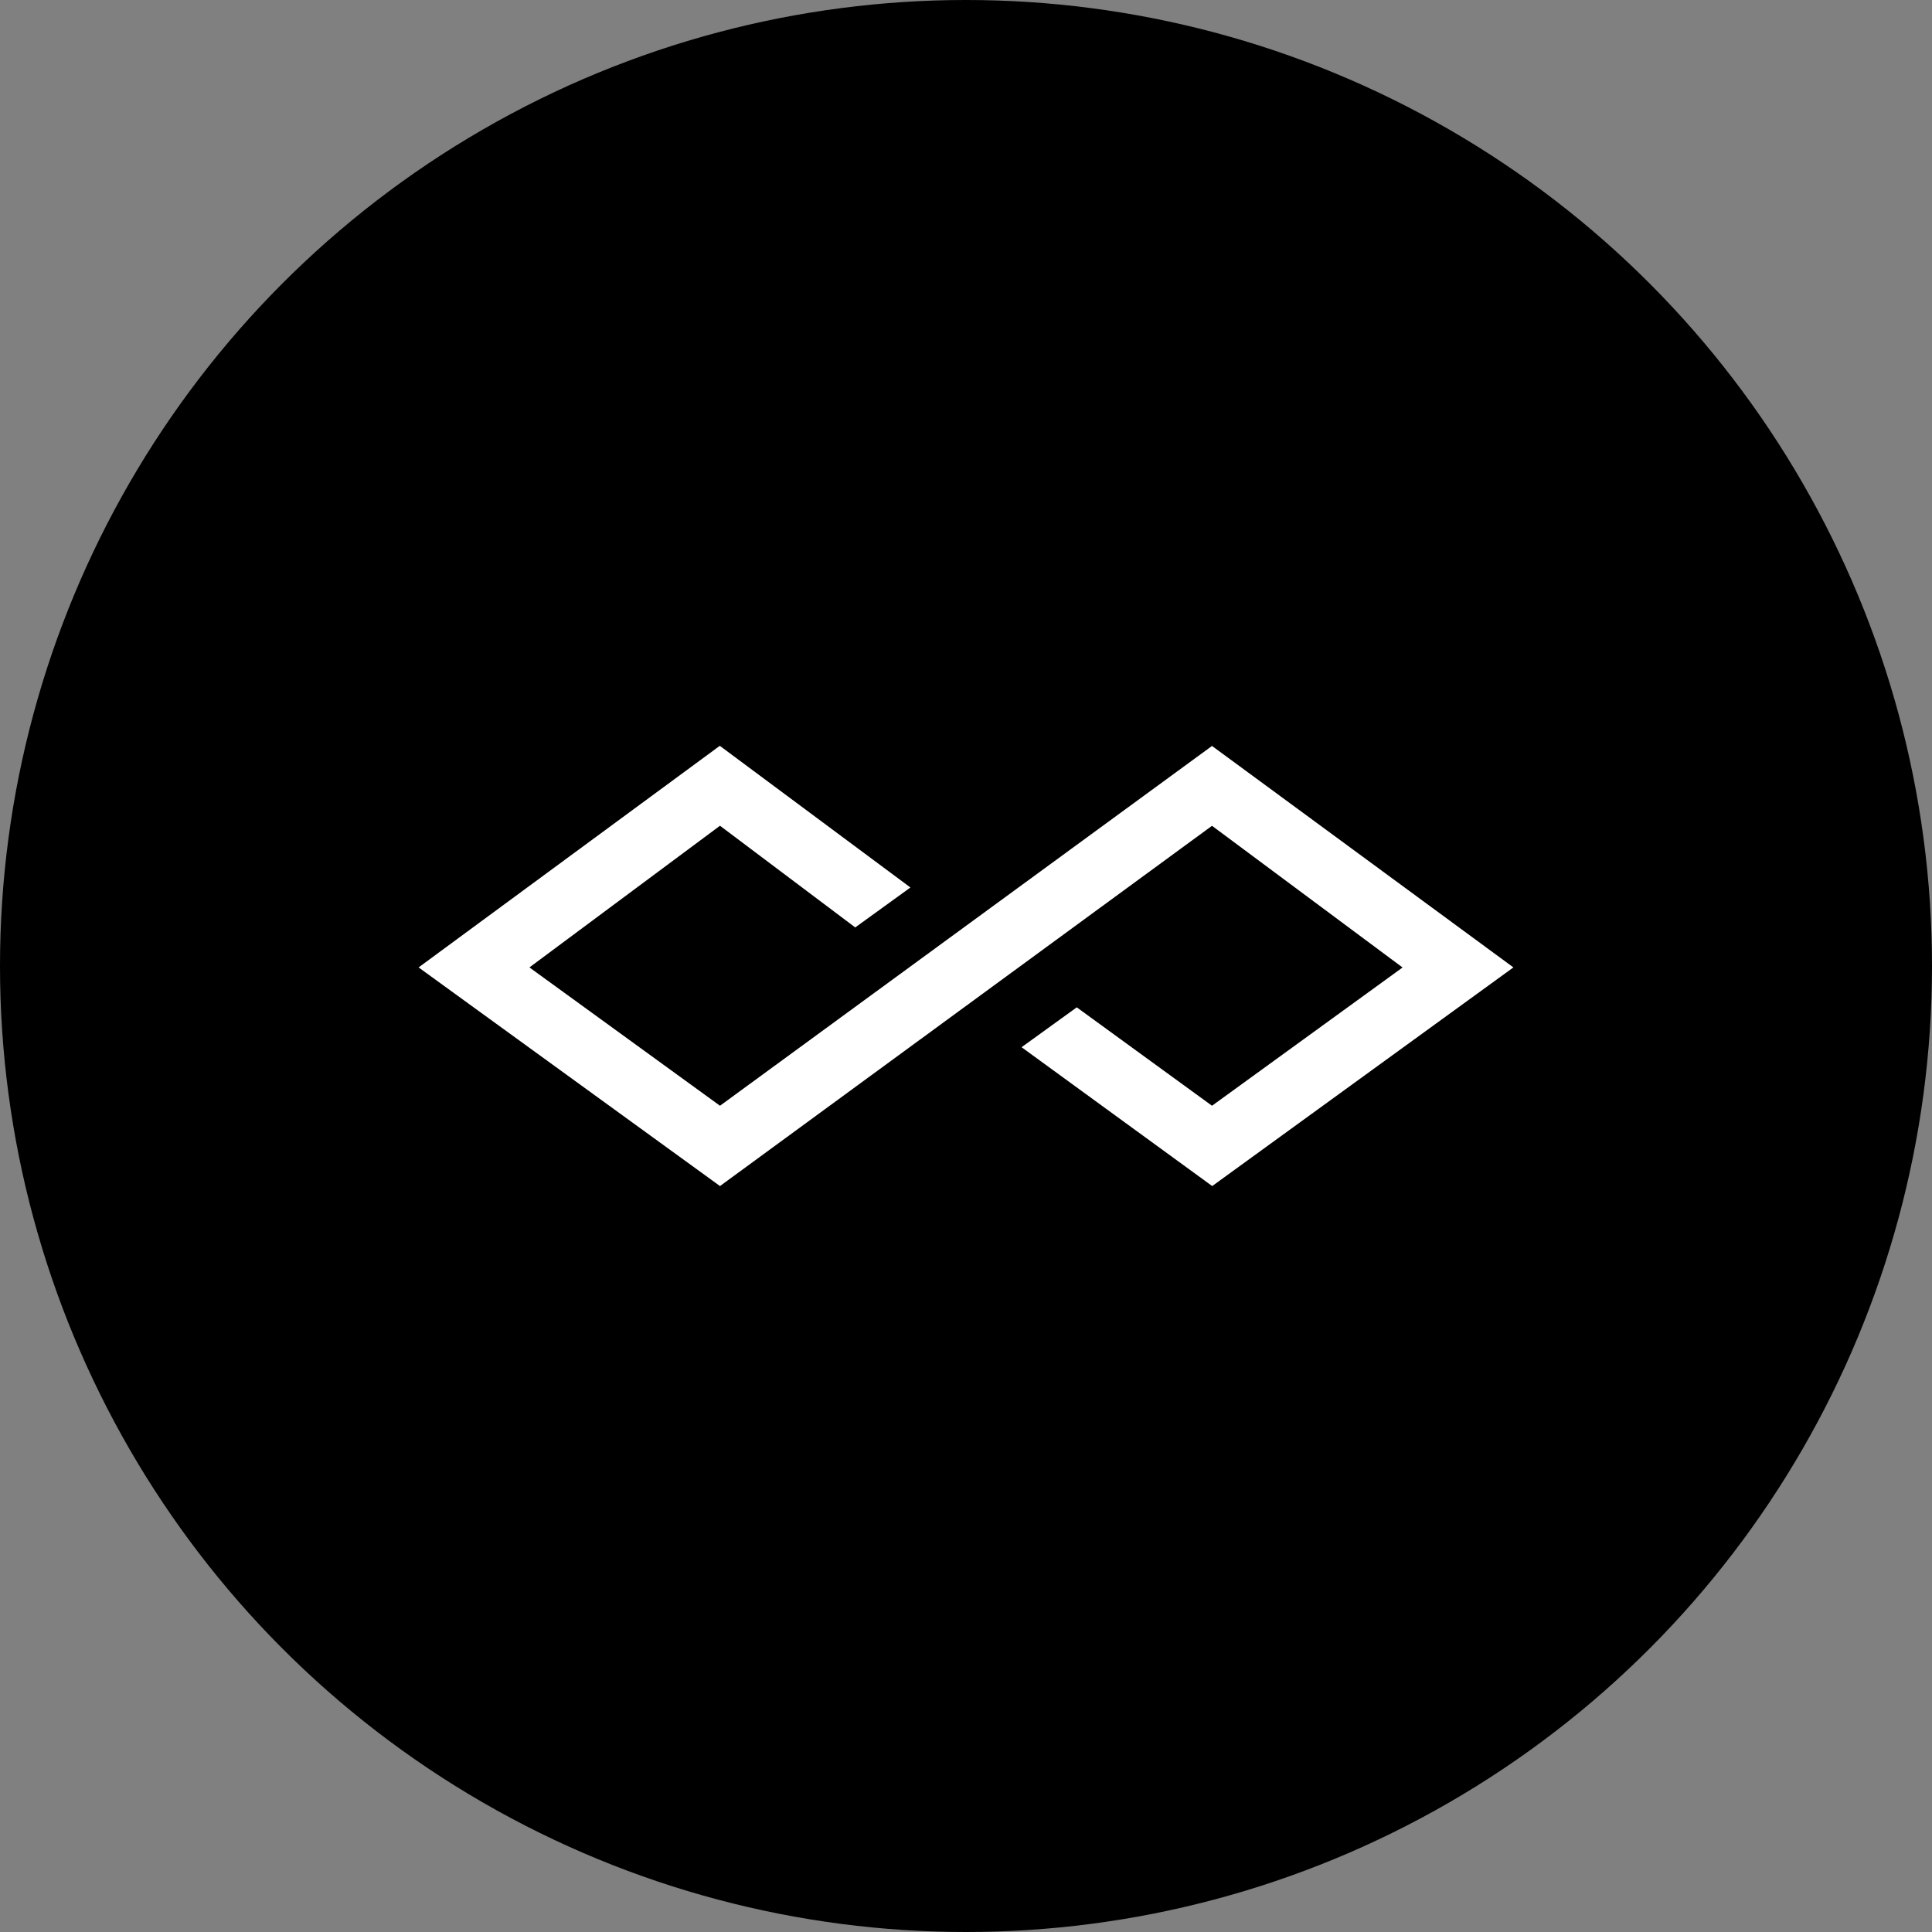 <?xml version='1.0' encoding='utf-8'?>
<svg xmlns="http://www.w3.org/2000/svg" id="Layer_1" data-name="Layer 1" viewBox="0 0 300 300" width="300" height="300"><rect x="0" y="0" width="300" height="300" fill="#808080" stroke="none"/><defs><clipPath id="bz_circular_clip"><circle cx="150.0" cy="150.0" r="150.0" /></clipPath></defs><g clip-path="url(#bz_circular_clip)"><rect x="-1.5" y="-1.5" width="303" height="303" /><path id="Layer" d="M188.2,115.83,111.8,171.7,82.21,150.22l29.59-22,21,15.79,8.57-6.2-29.6-22L65,150.22l46.8,33.95,76.4-55.94,29.59,22L188.2,171.7l-21-15.28-8.57,6.19,29.6,21.56L235,150.22Z" fill="#fff" /></g></svg>